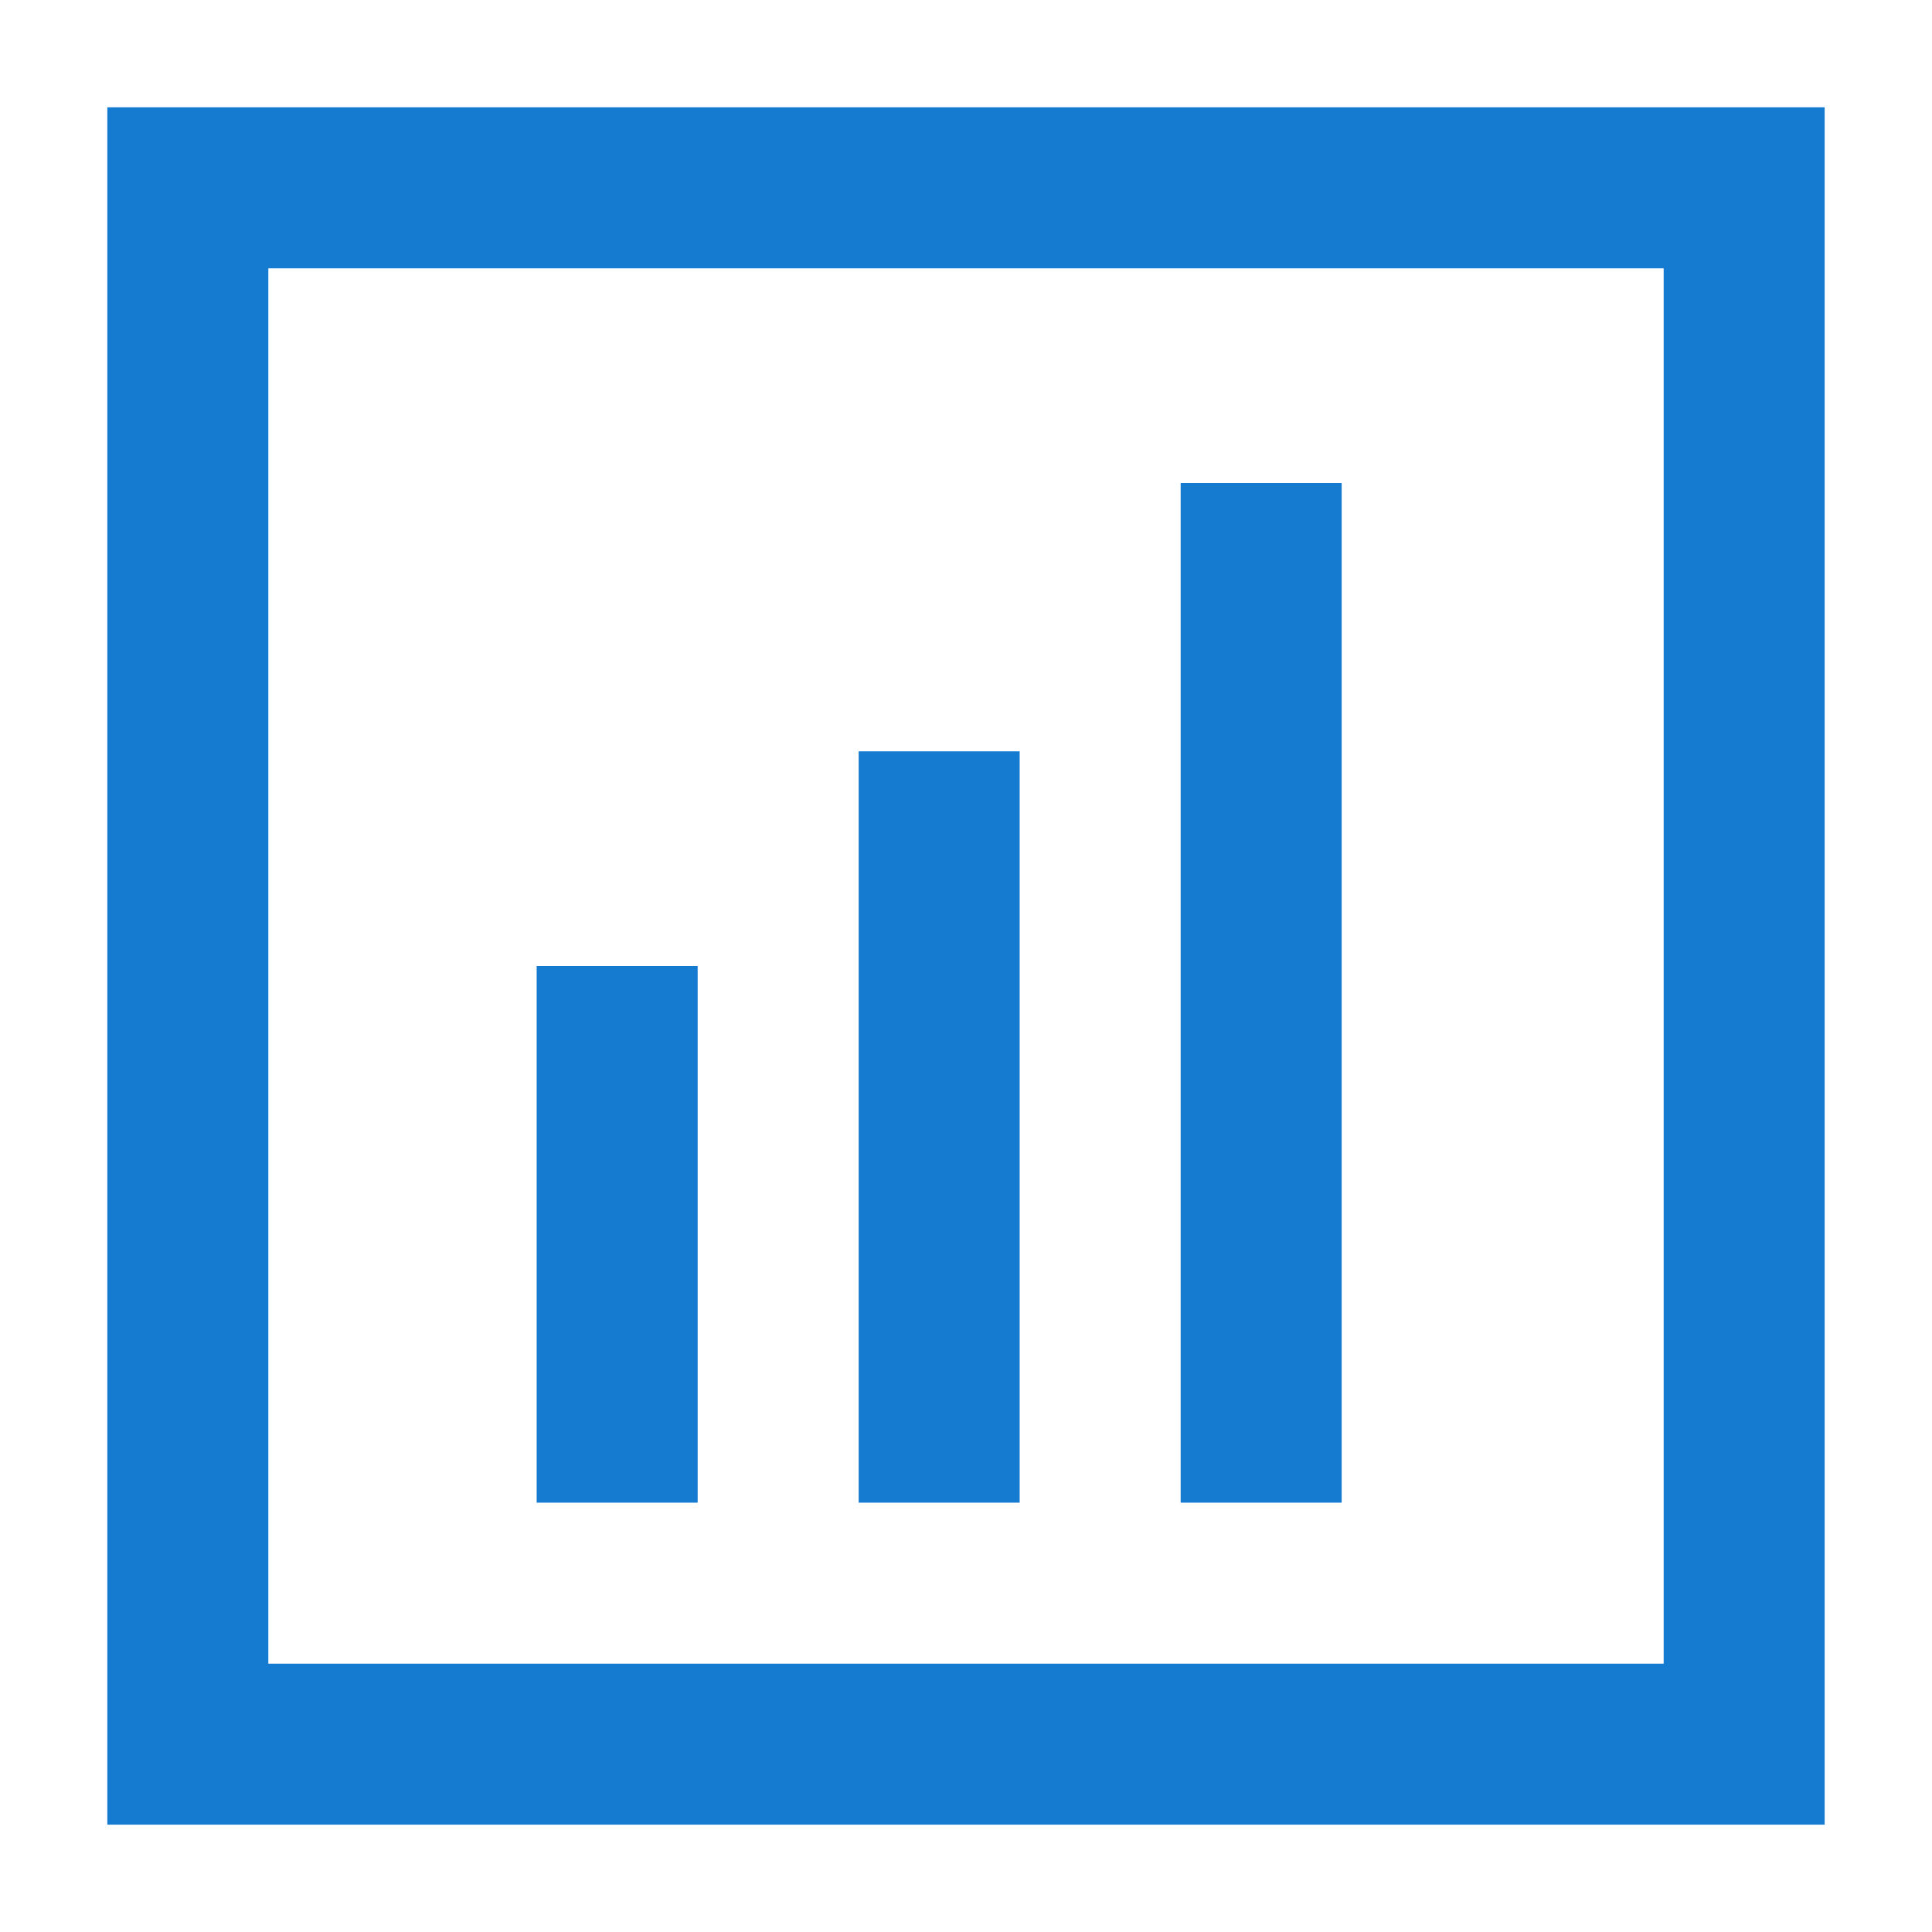 <?xml version="1.0" encoding="UTF-8"?>
<svg width="36px" height="36px" viewBox="0 0 36 36" version="1.1" xmlns="http://www.w3.org/2000/svg" xmlns:xlink="http://www.w3.org/1999/xlink">
    <title>2.大数据分析</title>
    <g id="2.大数据分析" stroke="none" stroke-width="1" fill="none" fill-rule="evenodd">
        <g id="编组-3备份">
            <rect id="矩形" fill="#D8D8D8" opacity="0" x="0" y="0" width="36" height="36"></rect>
            <rect id="矩形" stroke="#147BD1" stroke-width="3" x="3.5" y="3.5" width="29" height="29"></rect>
            <rect id="矩形" fill="#147BD1" x="10" y="18" width="3" height="10"></rect>
            <rect id="矩形备份" fill="#147BD1" x="16" y="14" width="3" height="14"></rect>
            <rect id="矩形备份-2" fill="#147BD1" x="22" y="9" width="3" height="19"></rect>
        </g>
    </g>
</svg>